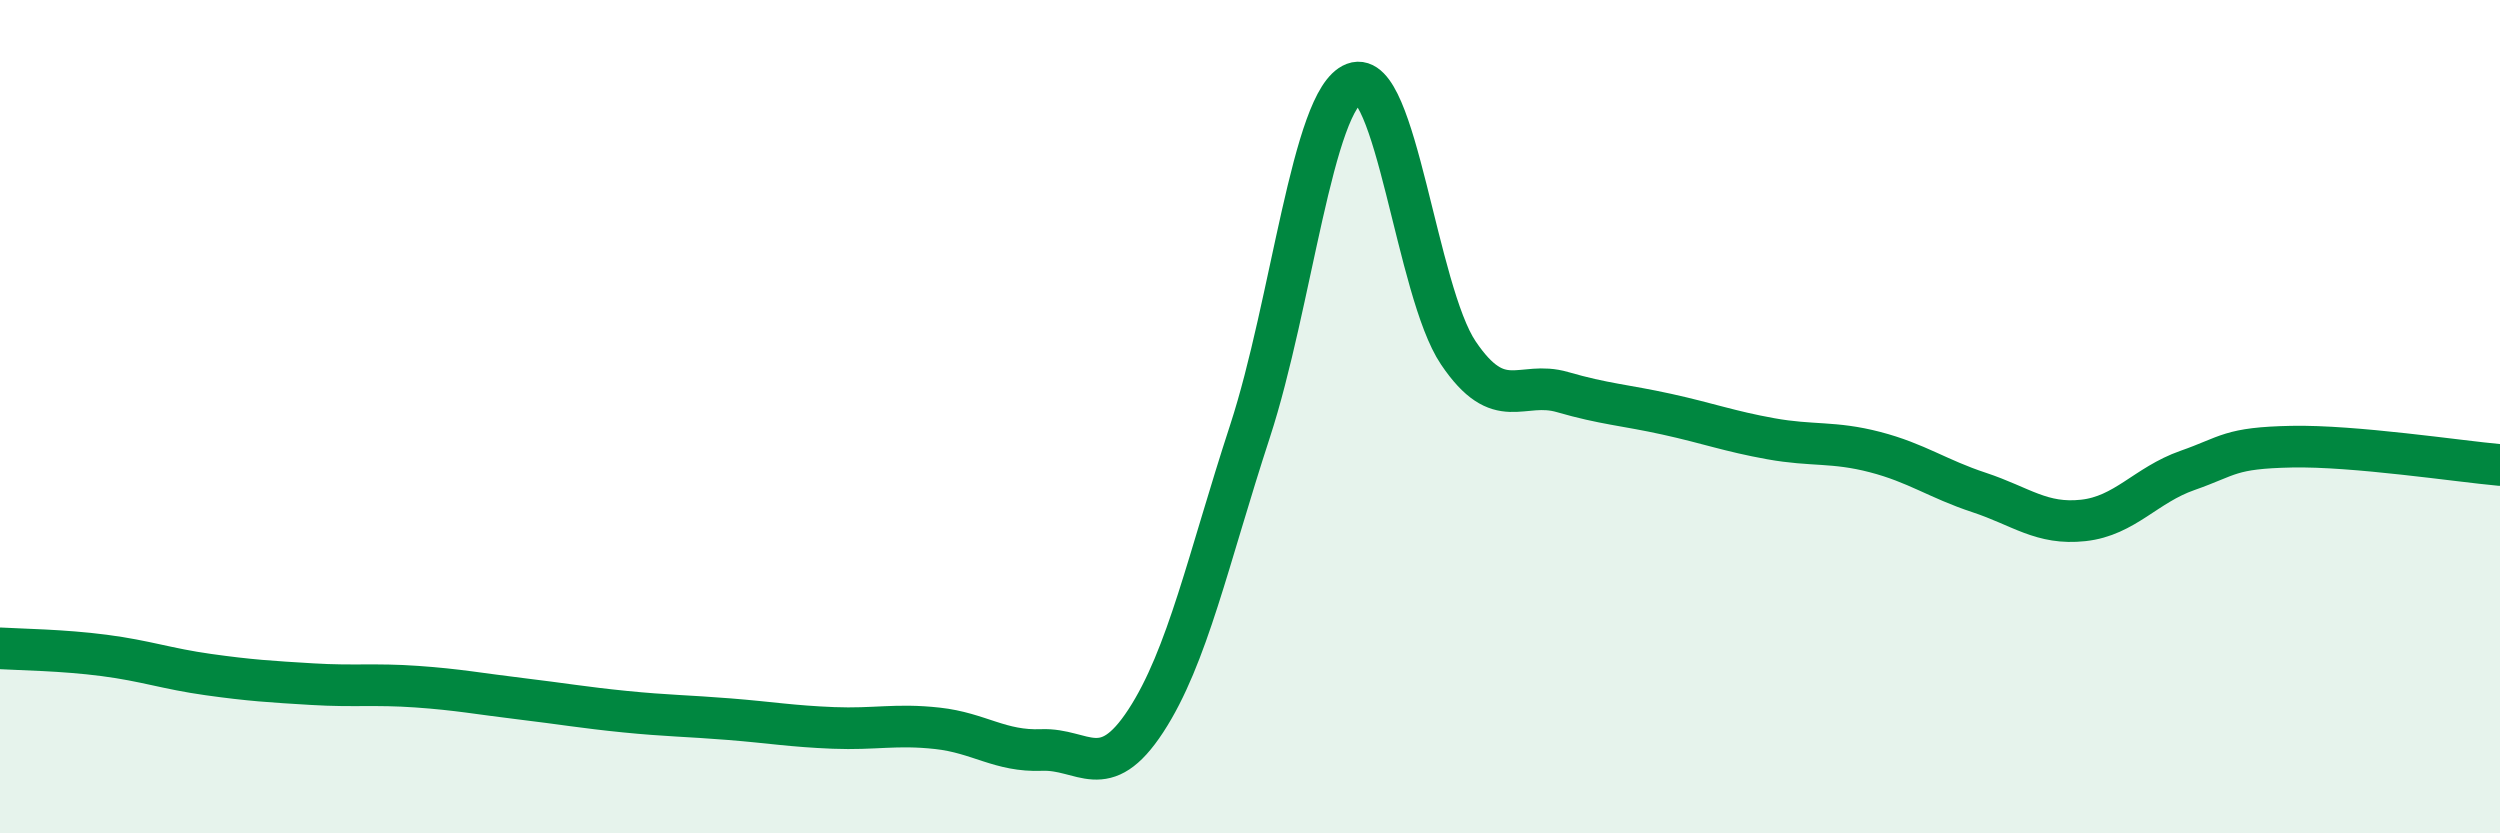 
    <svg width="60" height="20" viewBox="0 0 60 20" xmlns="http://www.w3.org/2000/svg">
      <path
        d="M 0,15.56 C 0.5,15.59 1.5,15.6 2.5,15.73 C 3.5,15.86 4,16.05 5,16.19 C 6,16.33 6.5,16.36 7.5,16.42 C 8.5,16.48 9,16.41 10,16.48 C 11,16.55 11.5,16.65 12.5,16.77 C 13.5,16.89 14,16.98 15,17.08 C 16,17.18 16.5,17.18 17.5,17.26 C 18.5,17.34 19,17.43 20,17.47 C 21,17.51 21.5,17.37 22.5,17.48 C 23.5,17.59 24,18.04 25,18 C 26,17.96 26.5,18.83 27.5,17.3 C 28.5,15.77 29,13.41 30,10.35 C 31,7.29 31.5,2.38 32.5,2 C 33.5,1.62 34,6.99 35,8.47 C 36,9.95 36.5,9.12 37.5,9.41 C 38.5,9.7 39,9.72 40,9.94 C 41,10.16 41.5,10.35 42.5,10.53 C 43.5,10.71 44,10.59 45,10.85 C 46,11.11 46.5,11.49 47.5,11.82 C 48.5,12.15 49,12.6 50,12.49 C 51,12.38 51.5,11.64 52.5,11.29 C 53.5,10.94 53.5,10.75 55,10.72 C 56.5,10.69 59,11.07 60,11.16L60 20L0 20Z"
        fill="#008740"
        opacity="0.1"
        stroke-linecap="round"
        stroke-linejoin="round"
      />
      <path
        d="M 0,15.56 C 0.5,15.59 1.5,15.6 2.5,15.73 C 3.5,15.86 4,16.05 5,16.19 C 6,16.33 6.5,16.36 7.5,16.42 C 8.5,16.48 9,16.41 10,16.48 C 11,16.55 11.5,16.65 12.5,16.77 C 13.5,16.89 14,16.98 15,17.08 C 16,17.18 16.5,17.18 17.5,17.26 C 18.5,17.34 19,17.43 20,17.47 C 21,17.51 21.5,17.37 22.5,17.48 C 23.5,17.59 24,18.04 25,18 C 26,17.96 26.5,18.83 27.5,17.3 C 28.5,15.77 29,13.41 30,10.35 C 31,7.29 31.5,2.38 32.5,2 C 33.5,1.62 34,6.99 35,8.47 C 36,9.95 36.5,9.12 37.5,9.41 C 38.5,9.7 39,9.72 40,9.94 C 41,10.16 41.5,10.35 42.5,10.53 C 43.5,10.71 44,10.59 45,10.85 C 46,11.11 46.5,11.49 47.5,11.82 C 48.5,12.15 49,12.6 50,12.49 C 51,12.38 51.5,11.64 52.5,11.29 C 53.5,10.94 53.5,10.75 55,10.72 C 56.5,10.69 59,11.07 60,11.16"
        stroke="#008740"
        stroke-width="1"
        fill="none"
        stroke-linecap="round"
        stroke-linejoin="round"
      />
    </svg>
  